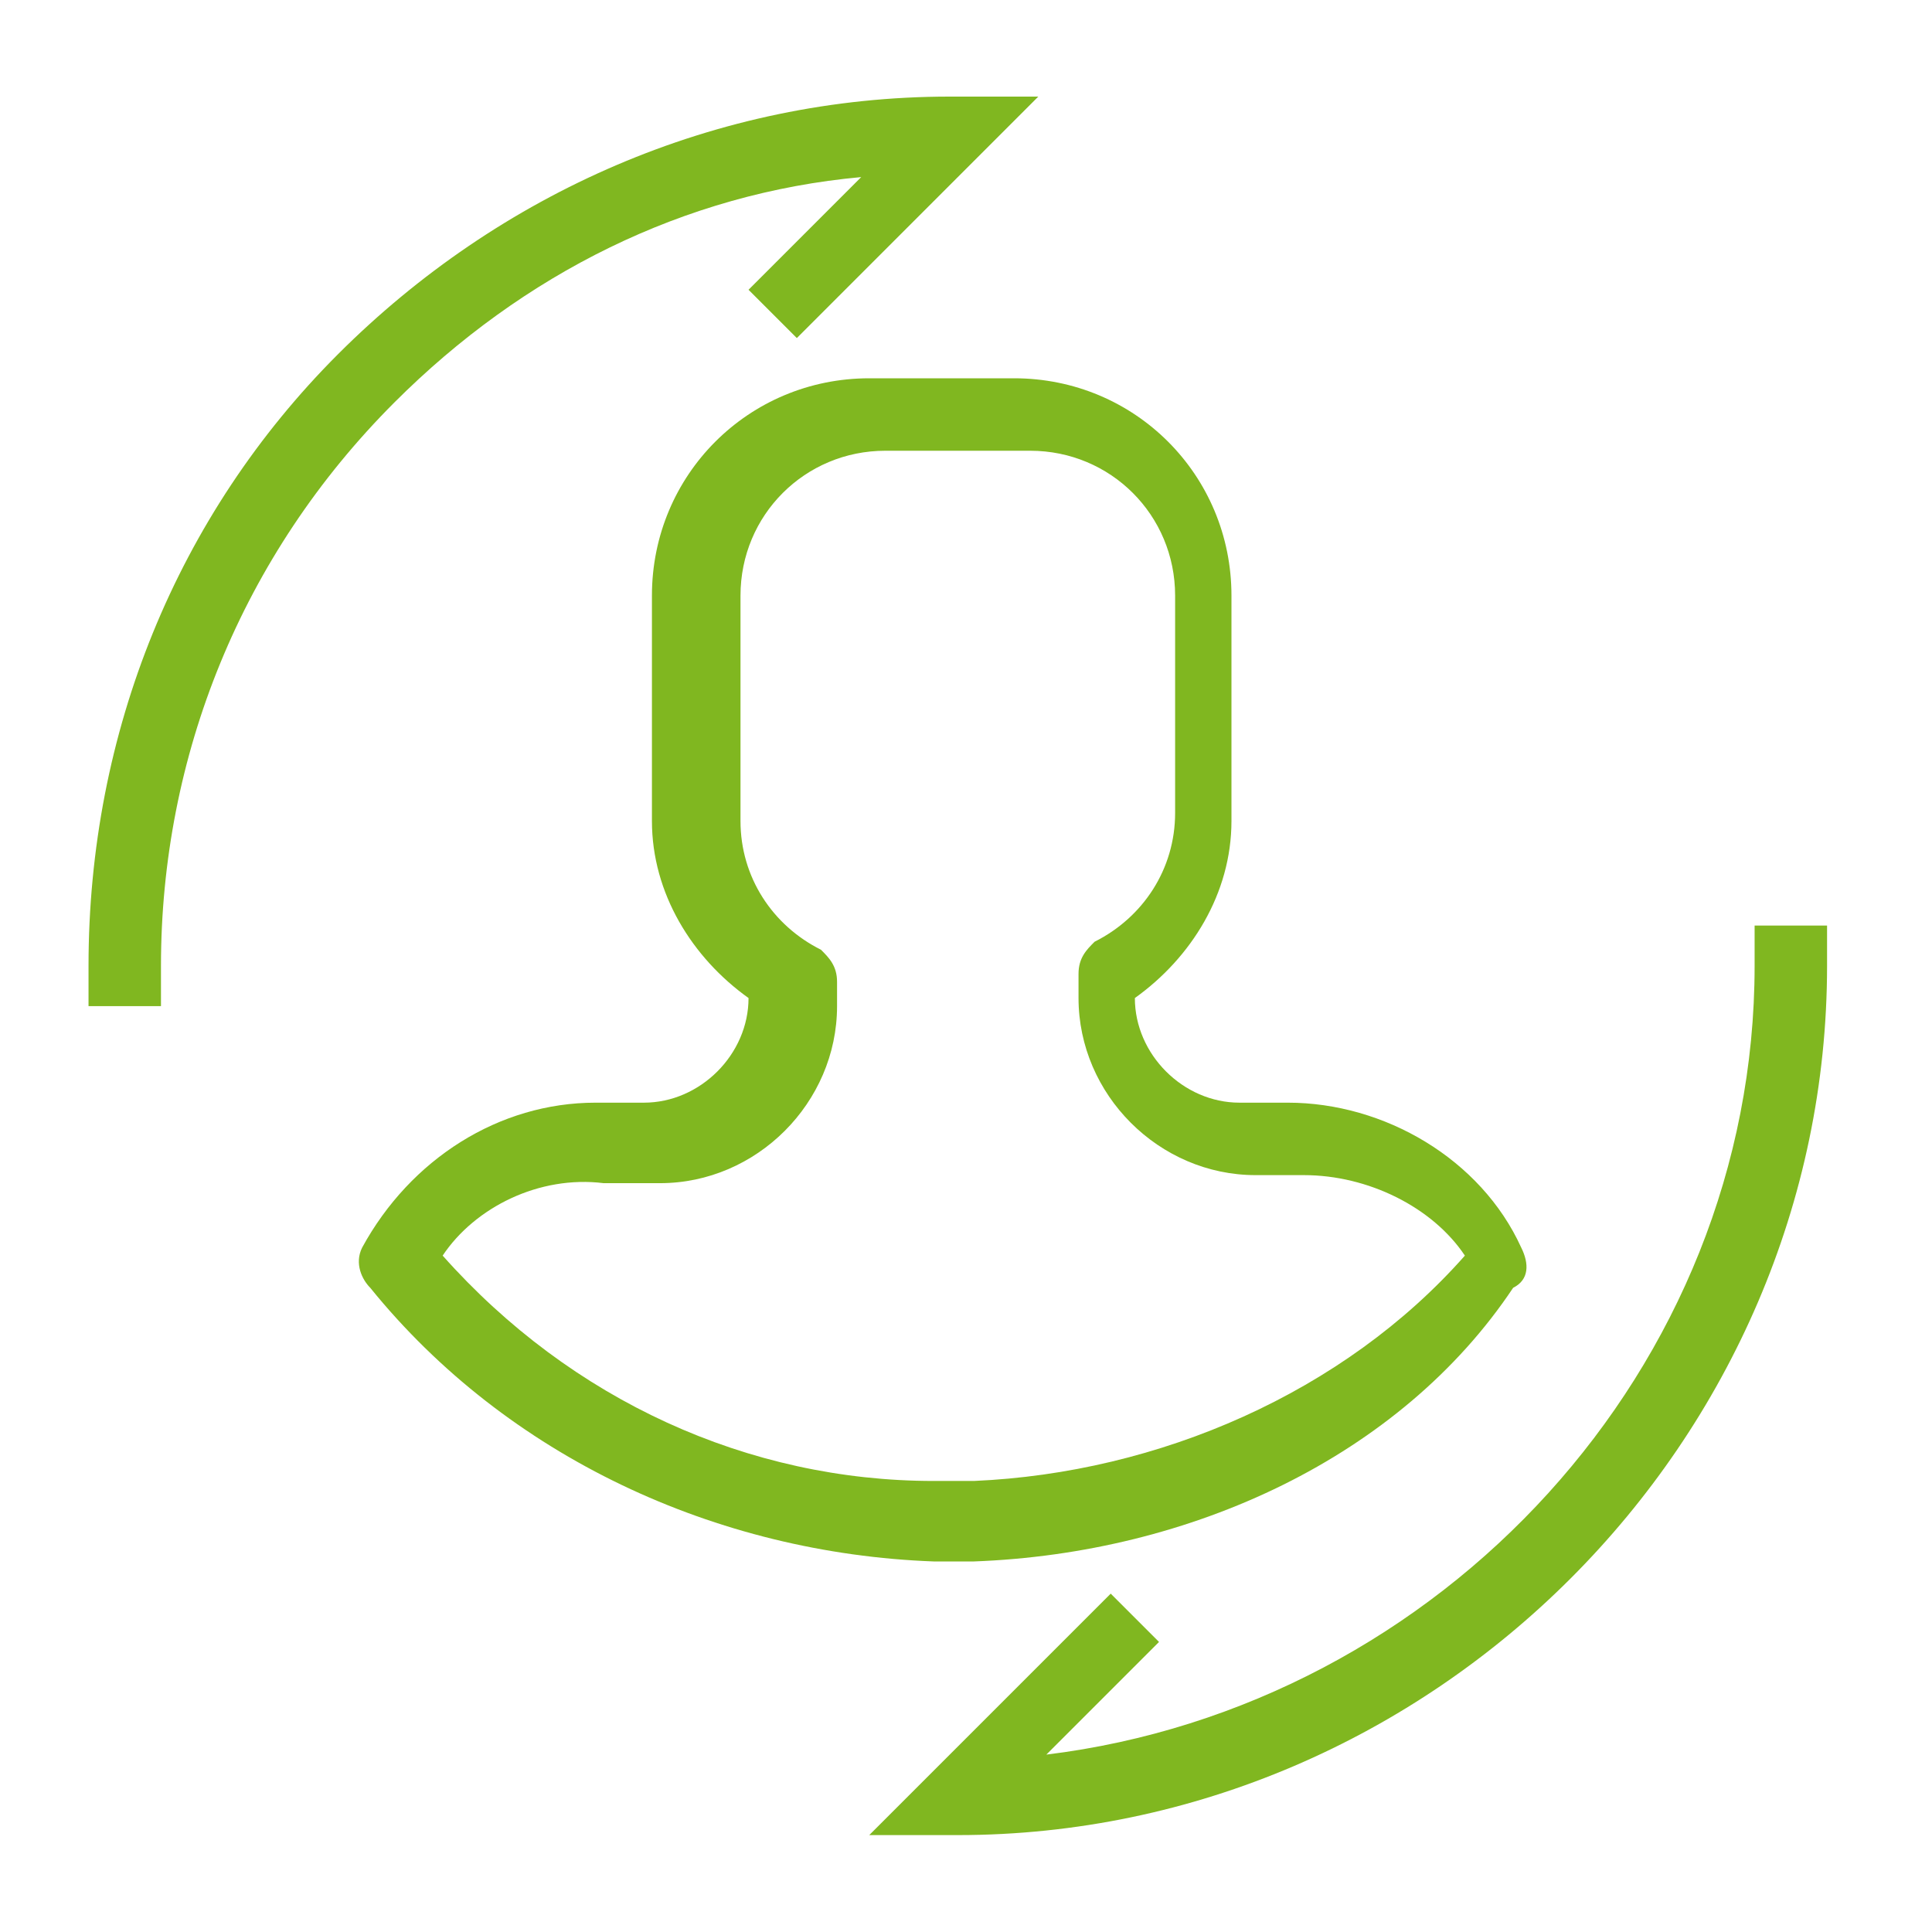 <?xml version="1.0" encoding="UTF-8"?>
<svg xmlns="http://www.w3.org/2000/svg" width="512" height="512" viewBox="0 0 512 512">
  <title>_refresh man user</title>
  <g fill="#80b720" class="nc-icon-wrapper">
    <path d="M42.66 266.63h-19.2v-10.67c0-61.86 23.46-119.45 66.13-162.11s100.25-68.26 162.1-68.25h23.47l-63.99 63.99-12.8-12.8 29.86-29.86c-46.93 4.27-89.59 25.6-123.71 59.72-40.53 40.53-61.86 93.85-61.86 149.31v10.67z"></path>
    <path d="M253.83 486.32h-23.47l63.99-63.99 12.8 12.8-29.86 29.86c104.52-12.8 187.7-102.38 187.7-209.03v-10.67h19.2v10.67c0 125.85-104.52 230.36-230.36 230.36z"></path>
    <g>
      <path d="M258.09 413.8h-10.66c-57.59-2.13-113.05-27.73-149.31-72.52-2.13-2.13-4.27-6.4-2.14-10.67 12.8-23.46 36.26-38.39 61.86-38.39h12.8c14.93 0 27.73-12.8 27.73-27.73-14.93-10.66-25.6-27.73-25.6-46.92v-59.73c0-31.99 25.6-57.59 57.59-57.59h38.4c31.99 0 57.59 25.6 57.59 57.59v59.73c0 19.2-10.66 36.26-25.6 46.92 0 14.93 12.8 27.73 27.73 27.73h12.8c25.6 0 51.19 14.93 61.86 38.4 2.13 4.27 2.13 8.53-2.14 10.66-29.86 44.79-85.32 70.39-142.91 72.52z m-140.78-81.05c34.13 38.39 81.05 59.72 130.12 59.72h10.66c49.06-2.13 98.12-23.46 130.12-59.72-8.53-12.8-25.6-21.33-42.66-21.33h-12.8c-25.6 0-46.93-21.33-46.93-46.93v-6.4c0-4.27 2.13-6.4 4.27-8.53 12.8-6.4 21.33-19.2 21.33-34.13v-57.59c0-21.33-17.06-38.39-38.4-38.39h-38.39c-21.33 0-38.39 17.06-38.39 38.39v59.73c0 14.93 8.53 27.73 21.33 34.12 2.13 2.13 4.27 4.27 4.26 8.54v6.4c0 25.6-21.33 46.93-46.92 46.92h-14.94c-17.06-2.13-34.13 6.4-42.66 19.2z"></path>
    </g>
  </g>
</svg>
